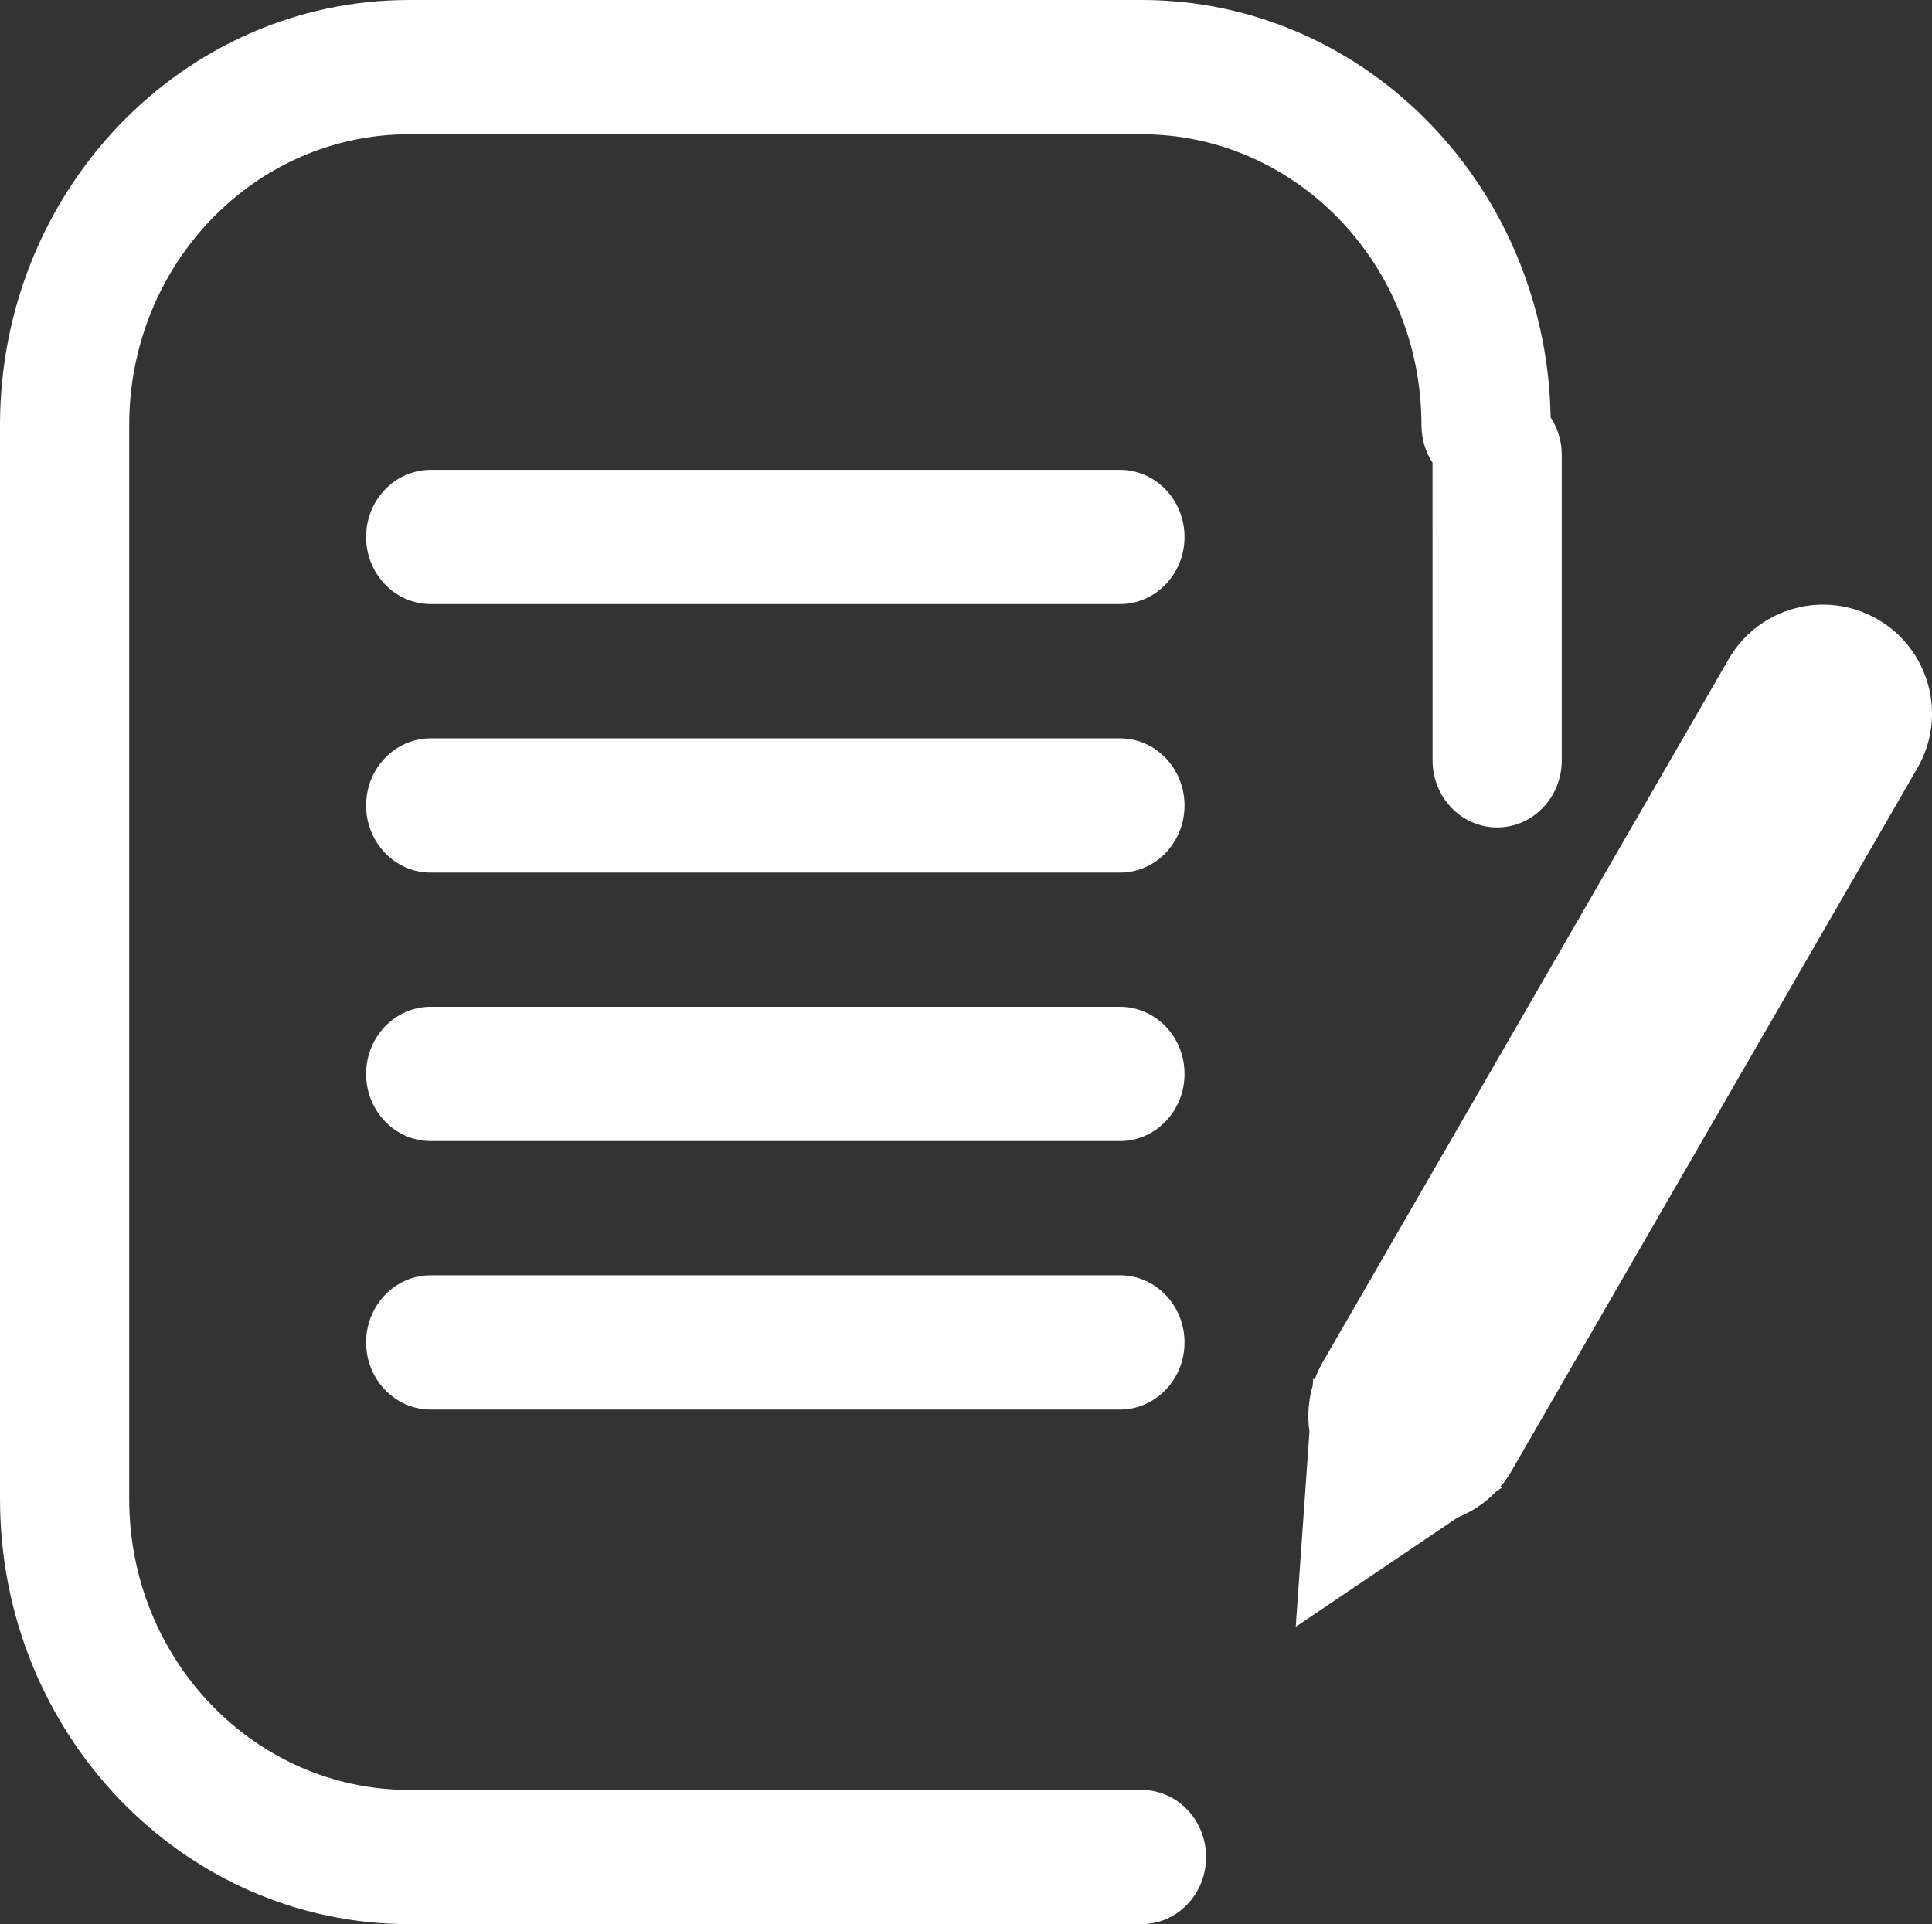 <?xml version="1.0" encoding="UTF-8"?> <svg xmlns="http://www.w3.org/2000/svg" xmlns:xlink="http://www.w3.org/1999/xlink" width="36.142px" height="36px" viewBox="0 0 36.142 36" version="1.1"><rect x="0" y="0" width="36.142" height="36" fill="#333333" stroke="none"/><title>Combined Shape</title><g id="Archive" stroke="none" stroke-width="1" fill="none" fill-rule="evenodd"><g id="Artboard" transform="translate(-817, -217)" fill="#FFFFFF" fill-rule="nonzero"><path d="M838.354,217 C842.581,217 846.009,220.561 846.009,224.953 L846.006,224.809 L846.032,224.849 C846.13,225.01 846.193,225.195 846.211,225.394 L846.216,225.515 L846.216,231.225 C846.216,231.919 845.675,232.481 845.008,232.481 C844.34,232.481 843.799,231.919 843.799,231.225 L843.798,225.654 L843.775,225.62 C843.678,225.459 843.615,225.273 843.597,225.074 L843.591,224.953 C843.591,221.948 841.246,219.512 838.354,219.512 L824.655,219.512 C821.762,219.512 819.417,221.948 819.417,224.953 L819.417,245.047 C819.417,248.052 821.762,250.488 824.655,250.488 L838.354,250.488 C839.021,250.488 839.562,251.051 839.562,251.744 C839.562,252.438 839.021,253 838.354,253 L824.655,253 C820.427,253 817,249.439 817,245.047 L817,224.953 C817,220.561 820.427,217 824.655,217 L838.354,217 Z M849.338,229.332 C849.901,228.357 851.148,228.023 852.123,228.586 C853.098,229.149 853.432,230.396 852.869,231.37 L845.279,244.516 C845.217,244.624 845.146,244.724 845.069,244.815 L845.097,244.831 L844.986,244.907 C844.782,245.12 844.538,245.283 844.272,245.389 L841.239,247.437 L841.496,243.785 C841.455,243.502 841.474,243.21 841.556,242.927 L841.567,242.793 L841.595,242.81 C841.635,242.696 841.686,242.585 841.749,242.478 Z M837.951,240.86 C838.618,240.86 839.159,241.423 839.159,242.116 C839.159,242.81 838.618,243.372 837.951,243.372 L825.058,243.372 C824.39,243.372 823.849,242.81 823.849,242.116 C823.849,241.423 824.39,240.86 825.058,240.86 L837.951,240.86 Z M837.951,235.837 C838.618,235.837 839.159,236.399 839.159,237.093 C839.159,237.787 838.618,238.349 837.951,238.349 L825.058,238.349 C824.39,238.349 823.849,237.787 823.849,237.093 C823.849,236.399 824.39,235.837 825.058,235.837 L837.951,235.837 Z M837.951,230.814 C838.618,230.814 839.159,231.376 839.159,232.07 C839.159,232.763 838.618,233.326 837.951,233.326 L825.058,233.326 C824.39,233.326 823.849,232.763 823.849,232.07 C823.849,231.376 824.39,230.814 825.058,230.814 L837.951,230.814 Z M837.951,225.791 C838.618,225.791 839.159,226.353 839.159,227.047 C839.159,227.74 838.618,228.302 837.951,228.302 L825.058,228.302 C824.39,228.302 823.849,227.74 823.849,227.047 C823.849,226.353 824.39,225.791 825.058,225.791 L837.951,225.791 Z" id="Combined-Shape"></path></g></g></svg> 